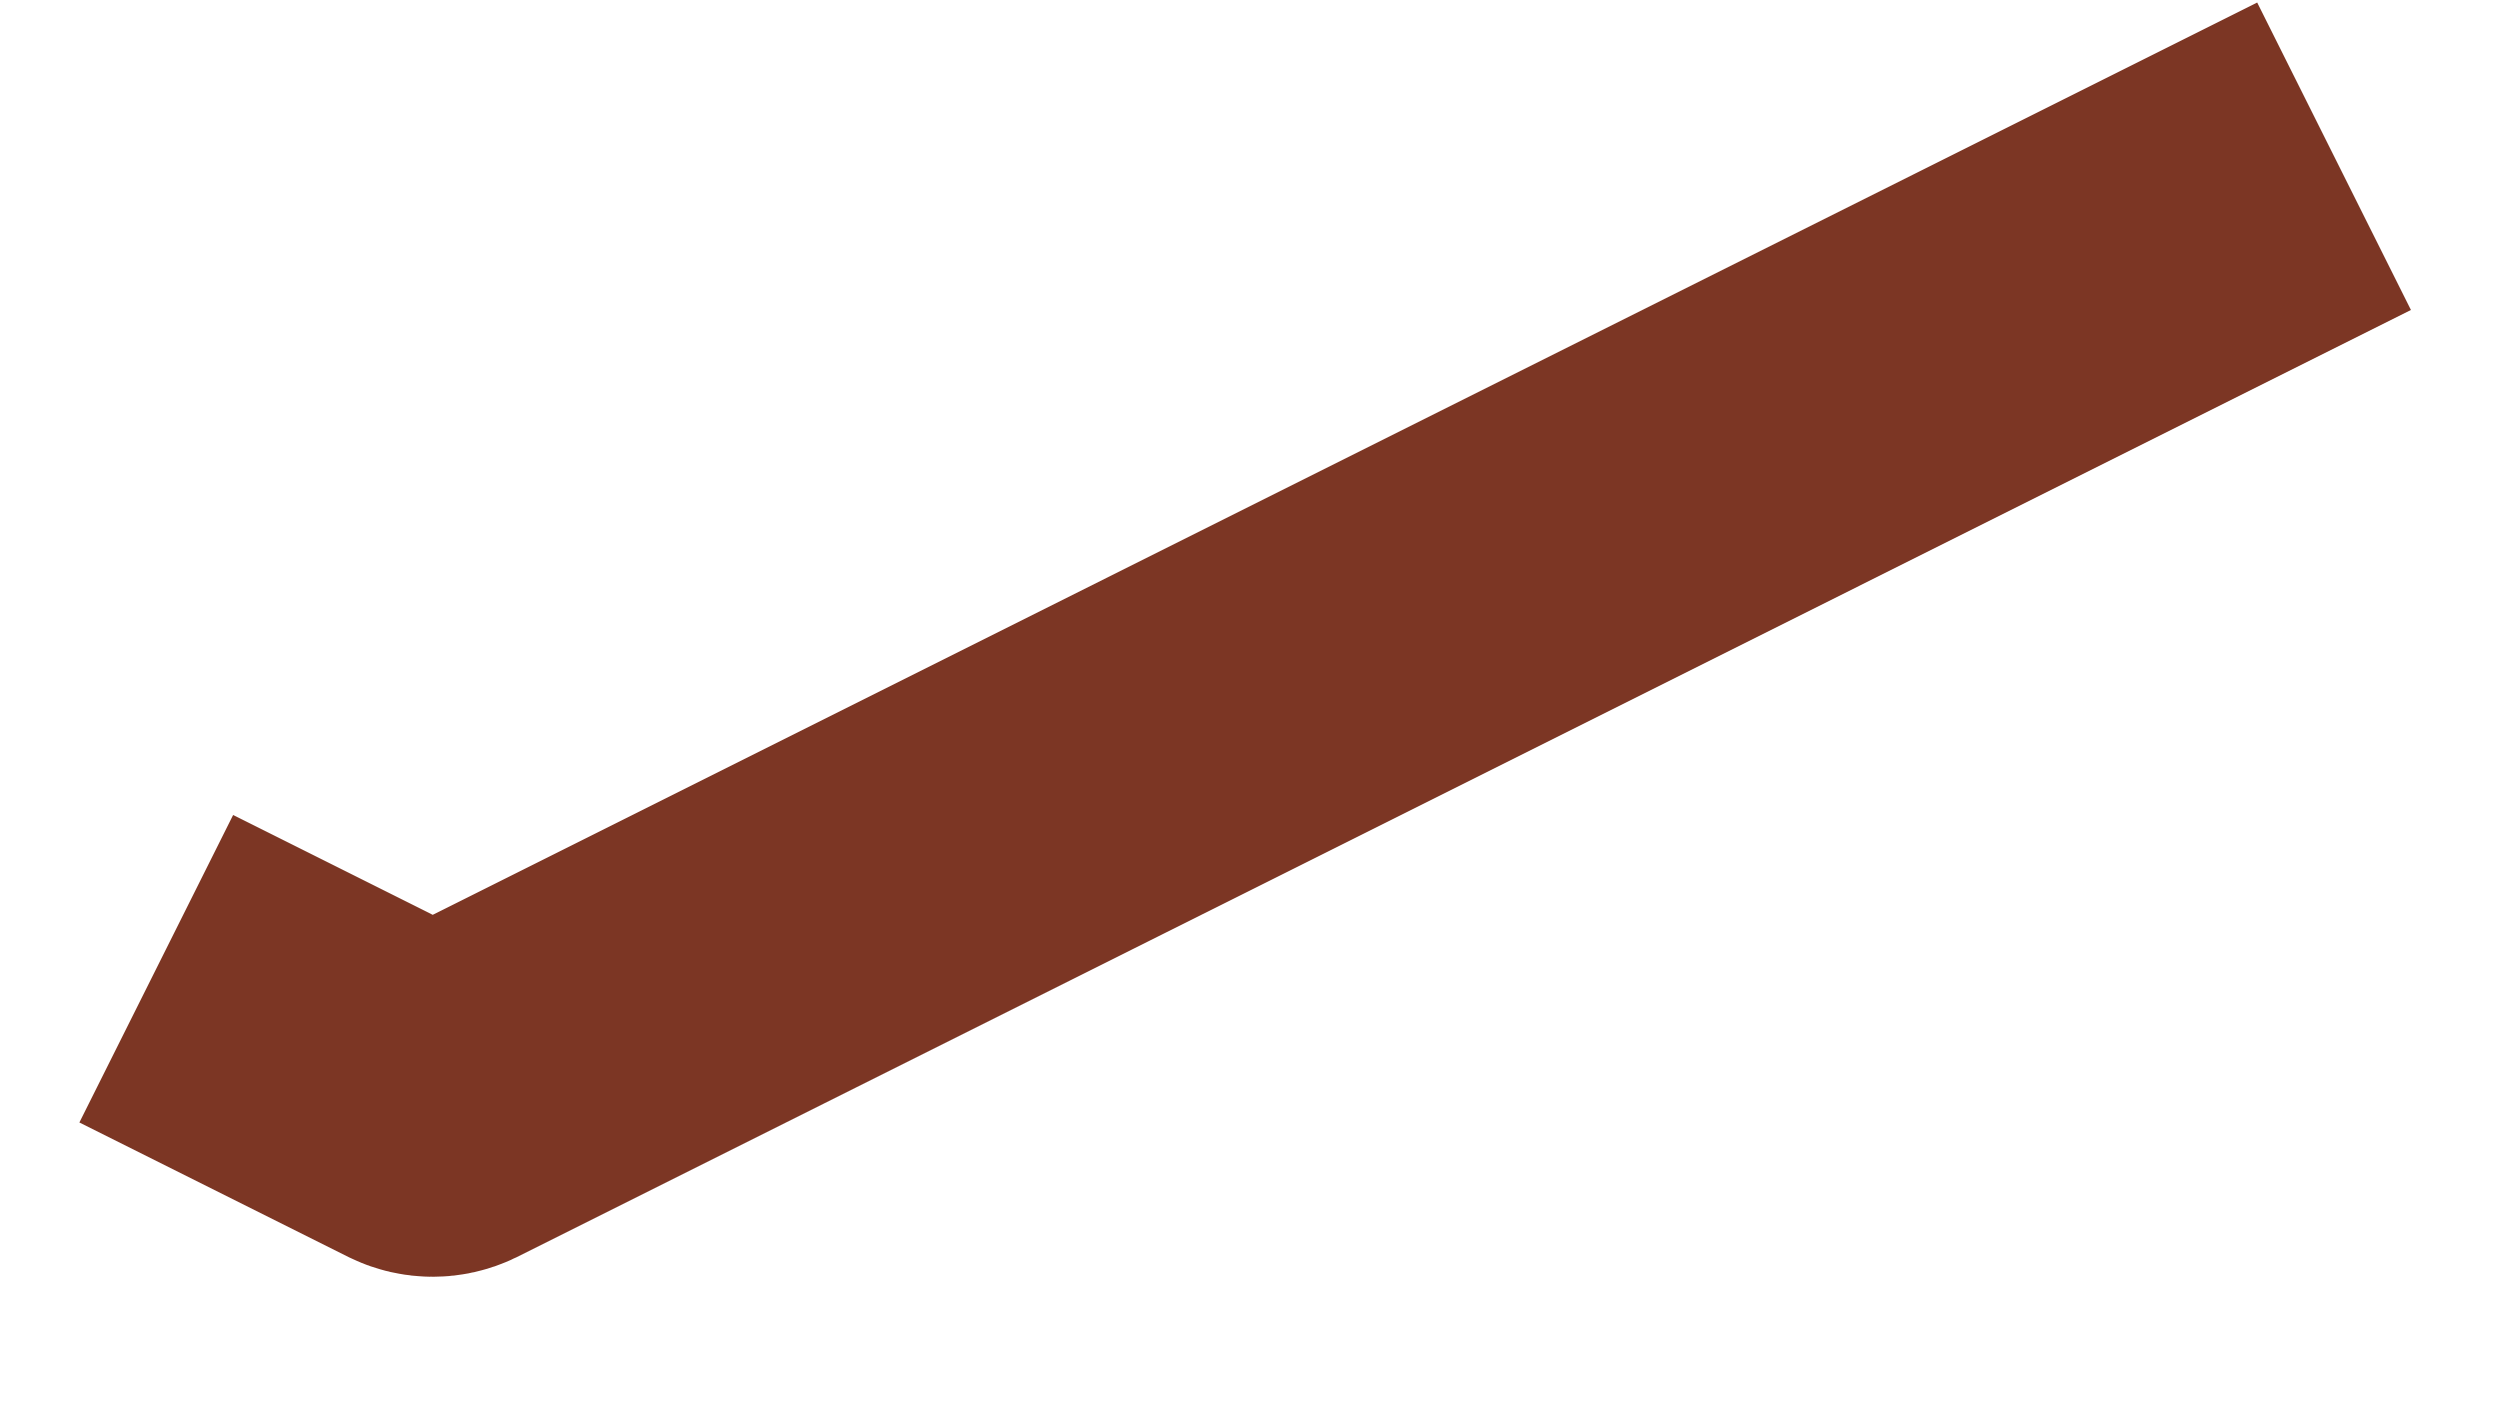 <?xml version="1.0" encoding="utf-8"?>
<svg xmlns="http://www.w3.org/2000/svg" fill="none" height="100%" overflow="visible" preserveAspectRatio="none" style="display: block;" viewBox="0 0 16 9" width="100%">
<path d="M14.938 1L2.819 7.06C2.788 7.075 2.751 7.075 2.72 7.06L1 6.2" id="Vector 230" stroke="#7C3624" stroke-width="2.2"/>
</svg>